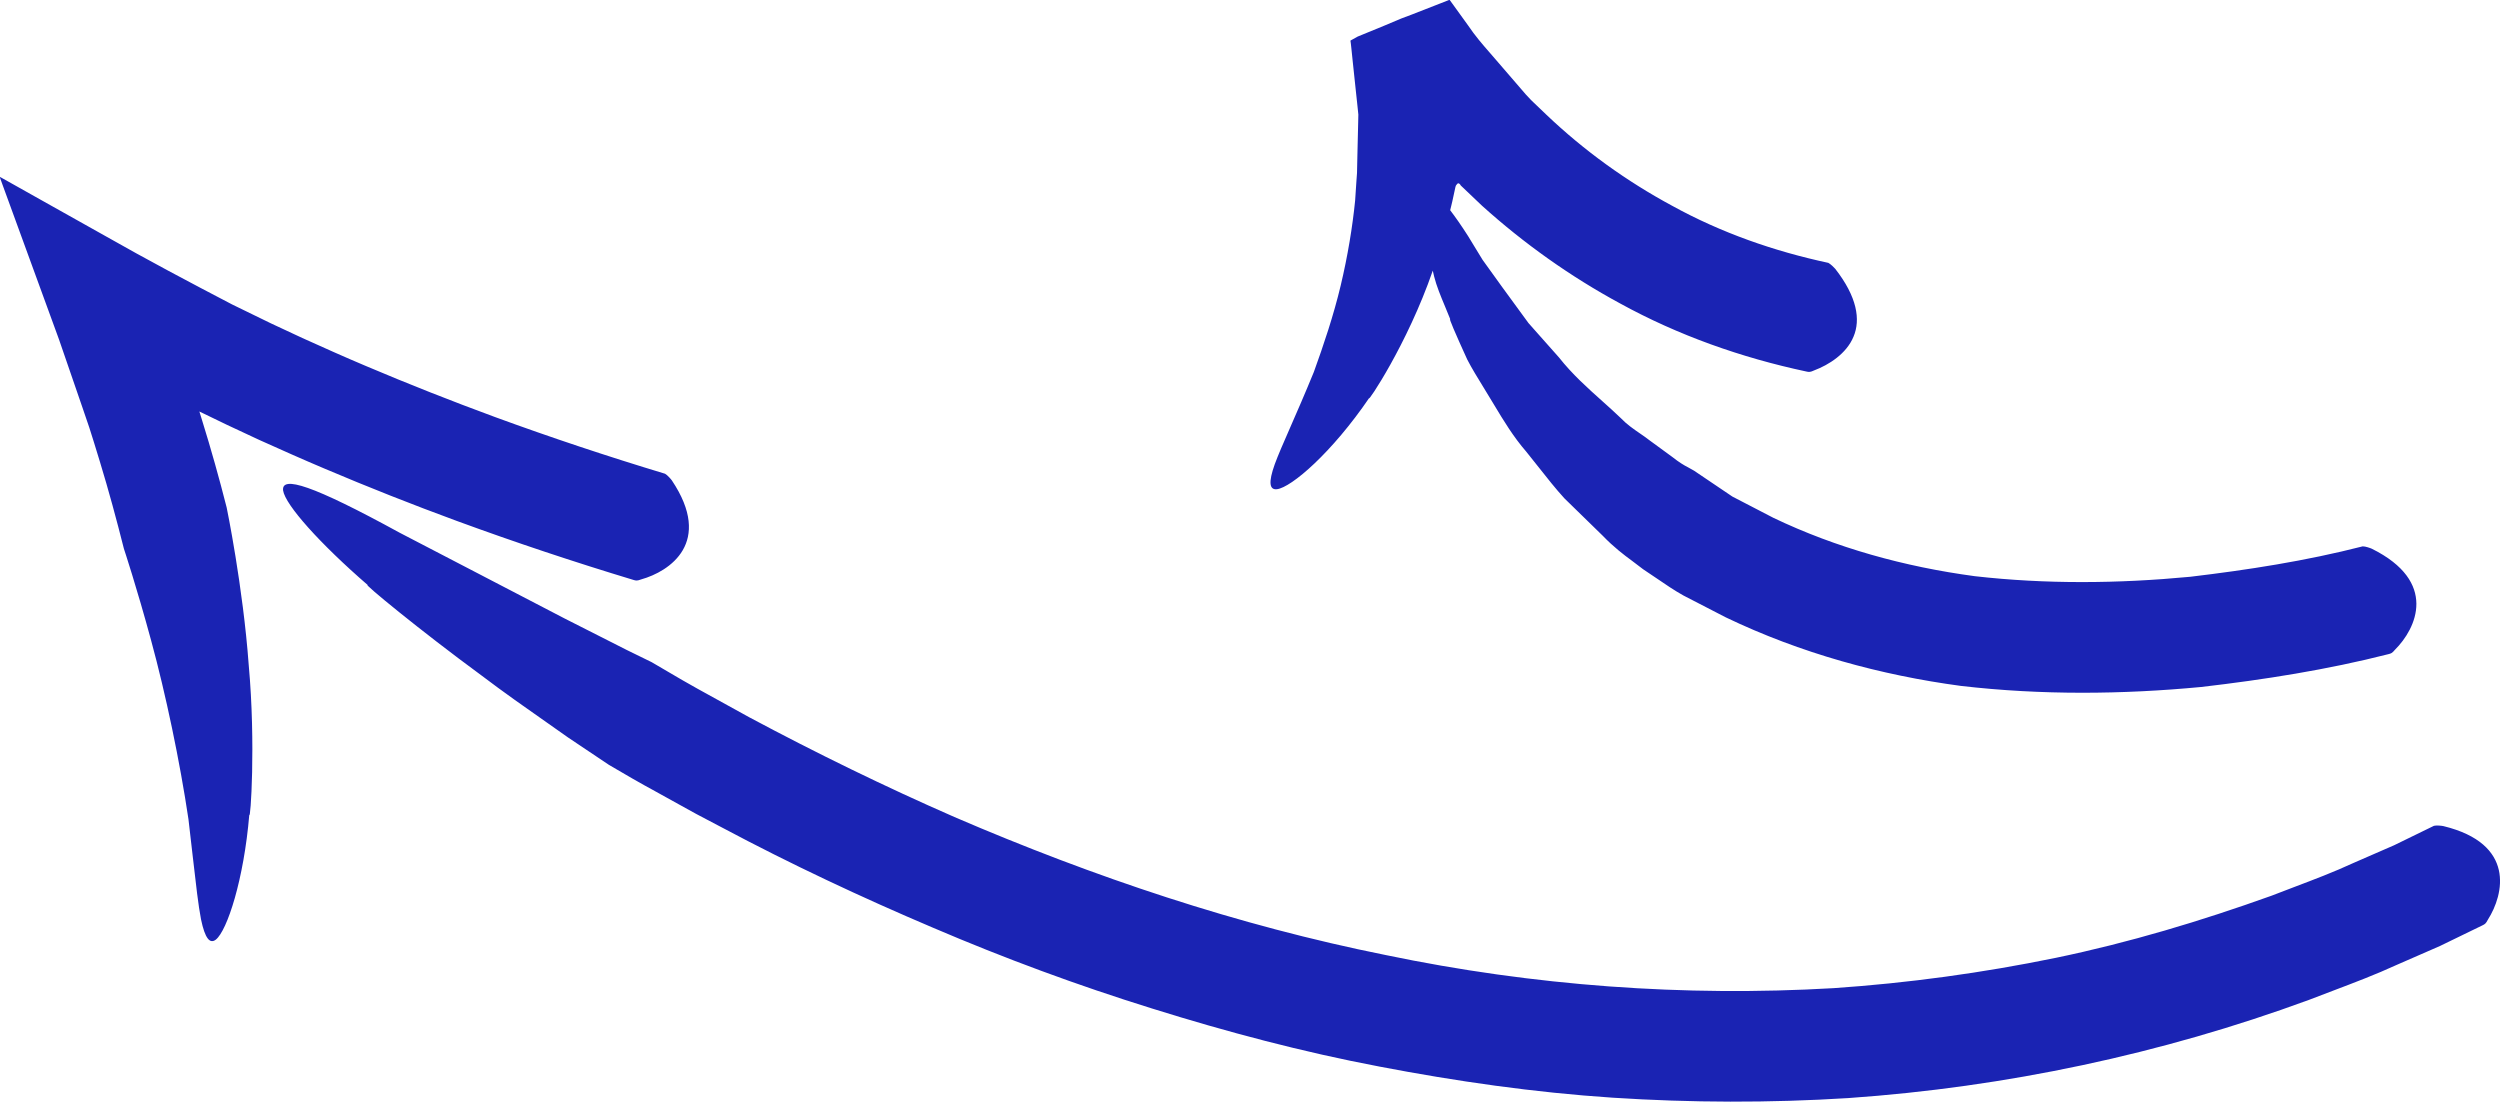 <svg width="118" height="52" viewBox="0 0 118 52" fill="none" xmlns="http://www.w3.org/2000/svg">
<path fill-rule="evenodd" clip-rule="evenodd" d="M64.626 18.784C64.504 19.081 66.42 16.272 67.627 12.774C67.65 12.864 67.668 12.947 67.688 13.039C67.806 13.508 68.002 13.978 68.207 14.468C68.29 14.668 68.374 14.871 68.456 15.078C68.355 14.951 68.686 15.724 69.251 16.964C69.463 17.376 69.738 17.823 70.035 18.307C70.173 18.532 70.316 18.765 70.46 19.006C70.485 19.047 70.51 19.088 70.535 19.13C70.969 19.851 71.436 20.625 72.036 21.315C72.232 21.556 72.425 21.8 72.617 22.044C73.022 22.557 73.423 23.067 73.843 23.525C74.04 23.718 74.234 23.907 74.423 24.091C74.864 24.521 75.278 24.925 75.649 25.287C76.168 25.827 76.662 26.199 77.014 26.457C77.36 26.719 77.559 26.871 77.559 26.871C77.775 27.011 77.988 27.157 78.2 27.302C78.611 27.583 79.021 27.864 79.453 28.105L81.456 29.139C84.987 30.833 88.769 31.868 92.563 32.376C96.364 32.815 100.162 32.779 103.902 32.425C106.882 32.078 109.844 31.612 112.73 30.877L112.733 30.876C112.859 30.844 112.906 30.832 113.041 30.67C114.054 29.663 115.09 27.461 111.951 25.901C111.893 25.873 111.637 25.782 111.519 25.788C108.831 26.477 106.101 26.899 103.376 27.224C99.967 27.548 96.553 27.576 93.211 27.196C89.885 26.75 86.662 25.856 83.709 24.444L81.767 23.437L79.96 22.217C79.96 22.217 79.861 22.163 79.68 22.06C79.493 21.967 79.235 21.81 78.941 21.575C78.688 21.39 78.393 21.174 78.063 20.933L77.853 20.78C77.716 20.671 77.564 20.567 77.406 20.458C77.104 20.251 76.782 20.029 76.502 19.735C76.23 19.472 75.934 19.207 75.628 18.933C74.941 18.319 74.205 17.66 73.586 16.874C73.246 16.49 72.903 16.103 72.561 15.719C72.422 15.561 72.282 15.404 72.143 15.247C71.721 14.668 71.305 14.099 70.903 13.55L70.775 13.372C70.491 12.977 70.225 12.608 69.978 12.265C69.837 12.034 69.704 11.816 69.576 11.607C69.48 11.45 69.388 11.298 69.299 11.152C68.972 10.638 68.697 10.249 68.448 9.921C68.461 9.865 68.475 9.809 68.49 9.753C68.511 9.668 68.533 9.584 68.55 9.501C68.573 9.396 68.595 9.292 68.618 9.188C68.644 9.068 68.67 8.949 68.695 8.832C68.715 8.756 68.723 8.749 68.732 8.742C68.736 8.739 68.741 8.735 68.746 8.722C68.751 8.716 68.756 8.71 68.76 8.705C68.783 8.677 68.805 8.651 68.821 8.653C68.901 8.646 68.949 8.756 68.949 8.756L69.951 9.71C71.928 11.492 74.118 13.05 76.466 14.321C79.208 15.829 82.194 16.882 85.248 17.533L85.252 17.534C85.382 17.563 85.433 17.574 85.632 17.481C86.317 17.224 87.154 16.697 87.485 15.893C87.828 15.088 87.655 14.009 86.622 12.687C86.585 12.639 86.397 12.457 86.297 12.407C83.734 11.858 81.233 10.984 78.93 9.715C76.778 8.556 74.769 7.111 72.984 5.41L72.65 5.09L72.387 4.839C72.296 4.757 72.224 4.679 72.152 4.6C72.111 4.556 72.071 4.512 72.027 4.468L70.657 2.88C70.543 2.746 70.43 2.616 70.316 2.486C69.972 2.092 69.629 1.699 69.286 1.189L68.601 0.24L68.429 0.003C68.397 -0.006 68.368 0.008 68.34 0.021C68.324 0.029 68.308 0.036 68.292 0.04L68.019 0.147L66.61 0.697L66.139 0.874L65.31 1.223L64.083 1.726C64.083 1.726 63.975 1.785 63.778 1.895C63.774 1.897 63.77 1.9 63.766 1.902C63.757 1.906 63.748 1.911 63.741 1.918L63.758 2.041C63.764 2.093 63.769 2.147 63.776 2.203C63.779 2.231 63.782 2.259 63.785 2.287C63.8 2.448 63.819 2.621 63.839 2.807L63.843 2.848C63.885 3.245 63.933 3.7 63.987 4.207C64.013 4.455 64.041 4.718 64.071 4.992C64.074 5.027 64.078 5.062 64.082 5.097C64.092 5.199 64.103 5.303 64.114 5.408C64.112 5.47 64.111 5.532 64.11 5.595C64.109 5.653 64.108 5.713 64.106 5.773C64.095 6.257 64.083 6.779 64.069 7.331C64.063 7.603 64.057 7.88 64.051 8.166C64.047 8.224 64.042 8.282 64.038 8.34C64.032 8.419 64.026 8.499 64.021 8.58C64.012 8.723 64.002 8.868 63.992 9.016C63.983 9.164 63.972 9.315 63.962 9.468C63.839 10.693 63.614 12.083 63.279 13.484C62.945 14.887 62.474 16.286 62.014 17.557C61.583 18.61 61.202 19.481 60.888 20.197C60.572 20.919 60.325 21.483 60.168 21.913C59.859 22.776 59.918 23.128 60.269 23.091C60.954 23.012 62.875 21.354 64.626 18.784ZM1.875 9.403L4.908 11.104C6.97 12.277 8.954 13.325 10.956 14.37L12.795 15.266L14.273 15.955C15.266 16.404 16.259 16.849 17.265 17.273C19.272 18.125 21.303 18.925 23.352 19.68C26.003 20.651 28.686 21.544 31.389 22.36C31.496 22.416 31.677 22.624 31.712 22.676C33.672 25.6 31.609 26.972 30.263 27.348C30.067 27.421 30.02 27.408 29.898 27.372C27.097 26.525 24.319 25.6 21.569 24.591C19.469 23.819 17.384 22.996 15.319 22.119C14.286 21.683 13.26 21.225 12.236 20.764L10.708 20.05L9.41 19.422L9.542 19.849C9.963 21.204 10.349 22.577 10.7 23.961C10.7 23.961 11.469 27.68 11.741 31.404C12.078 35.124 11.82 38.781 11.766 38.458C11.511 41.509 10.723 43.924 10.188 44.35C9.908 44.568 9.676 44.298 9.489 43.398C9.362 42.749 9.251 41.77 9.096 40.41C9.037 39.886 8.971 39.306 8.895 38.667C8.493 35.953 7.819 32.744 7.134 30.234C6.455 27.725 5.848 25.898 5.848 25.898C5.502 24.529 5.134 23.165 4.719 21.806L4.427 20.854C4.292 20.397 4.141 19.96 3.987 19.515L3.987 19.515C3.957 19.425 3.926 19.335 3.895 19.245L2.787 16.029L0.413 9.525L0.119 8.72C0.106 8.676 0.086 8.624 0.066 8.572C0.03 8.482 -0.005 8.393 0 8.351L0.374 8.56L1.875 9.403ZM22.805 27.193L22.809 27.196L22.816 27.199C24.156 27.896 25.48 28.584 26.651 29.193C27.831 29.791 28.857 30.311 29.585 30.68C30.32 31.04 30.758 31.254 30.758 31.254C31.012 31.401 31.265 31.55 31.518 31.699C31.983 31.972 32.447 32.246 32.918 32.505L35.37 33.858C38.539 35.551 41.766 37.127 45.048 38.563C51.624 41.394 58.43 43.68 65.404 45.078C72.366 46.529 79.487 47.053 86.543 46.641C90.069 46.401 93.574 45.921 97.033 45.21C100.493 44.493 103.885 43.472 107.213 42.279C107.567 42.141 107.922 42.006 108.276 41.872L108.276 41.872C109.222 41.514 110.168 41.156 111.088 40.73L113.004 39.895L114.883 38.978C114.998 38.945 115.27 38.978 115.332 38.993C118.741 39.825 118.19 42.211 117.428 43.409C117.331 43.597 117.289 43.618 117.173 43.676L117.171 43.677L115.169 44.65L113.128 45.541C112.137 45.997 111.116 46.383 110.095 46.77C109.727 46.91 109.358 47.049 108.99 47.192C102.011 49.758 94.66 51.311 87.245 51.829C83.536 52.062 79.818 52.051 76.117 51.811C72.415 51.566 68.743 51.039 65.113 50.343C61.48 49.654 57.906 48.705 54.388 47.605C50.868 46.511 47.411 45.232 44.032 43.786C40.649 42.349 37.322 40.786 34.085 39.062L32.867 38.421L32.063 37.977L30.95 37.361C30.204 36.957 29.471 36.532 28.741 36.101L26.82 34.814C26.506 34.591 26.163 34.35 25.799 34.095C24.854 33.434 23.773 32.676 22.729 31.884C19.804 29.736 17.074 27.483 17.358 27.615C15.114 25.672 13.466 23.837 13.362 23.15C13.28 22.439 14.732 22.883 18.863 25.144C20.101 25.788 21.461 26.495 22.805 27.193Z" fill="#1A23B3"/>
</svg>
